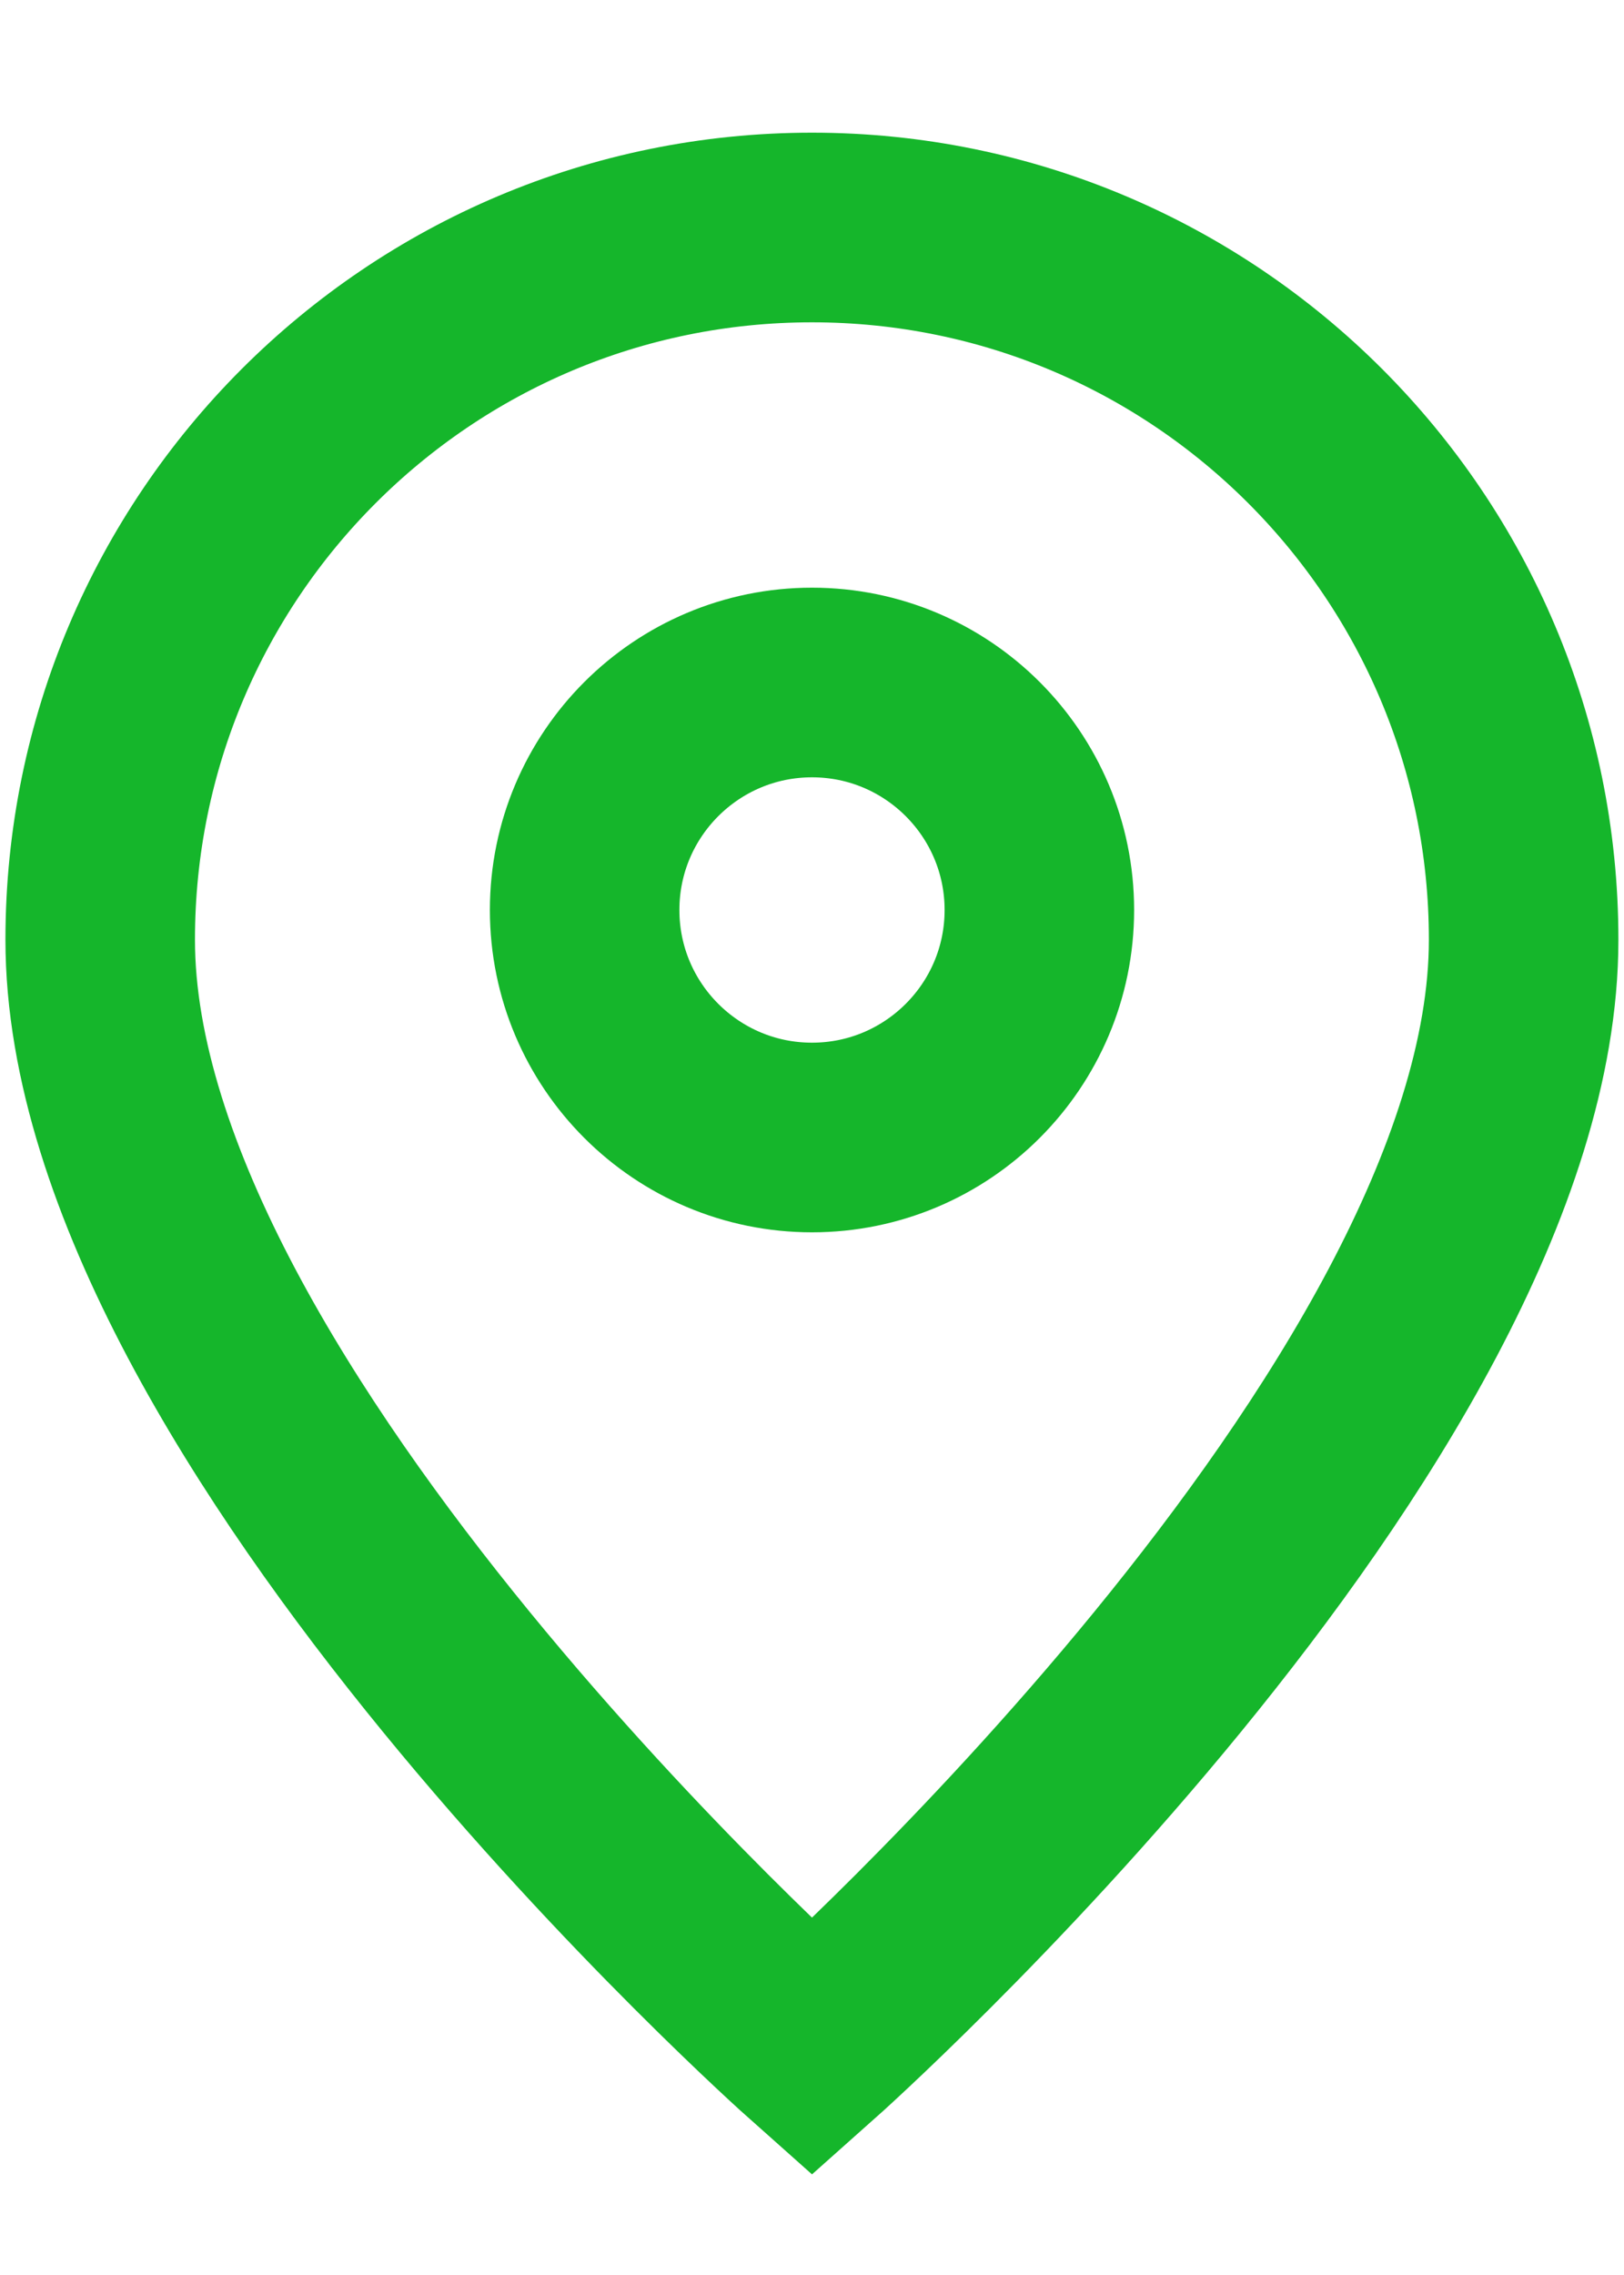 <?xml version="1.0" encoding="UTF-8"?> <svg xmlns="http://www.w3.org/2000/svg" width="10" height="14" viewBox="0 0 10 14" fill="none"><path d="M5 12.6C5 12.6 9.382 8.704 9.382 5.783C9.382 3.362 7.42 1.4 5 1.4C2.579 1.4 0.617 3.362 0.617 5.783C0.617 8.704 5 12.6 5 12.6Z" stroke="#15B62B" stroke-width="1.167"></path><path d="M6.4 5.6C6.4 6.373 5.773 7 5 7C4.227 7 3.6 6.373 3.6 5.6C3.6 4.827 4.227 4.2 5 4.2C5.773 4.2 6.4 4.827 6.4 5.6Z" stroke="#15B62B" stroke-width="1.167"></path></svg> 